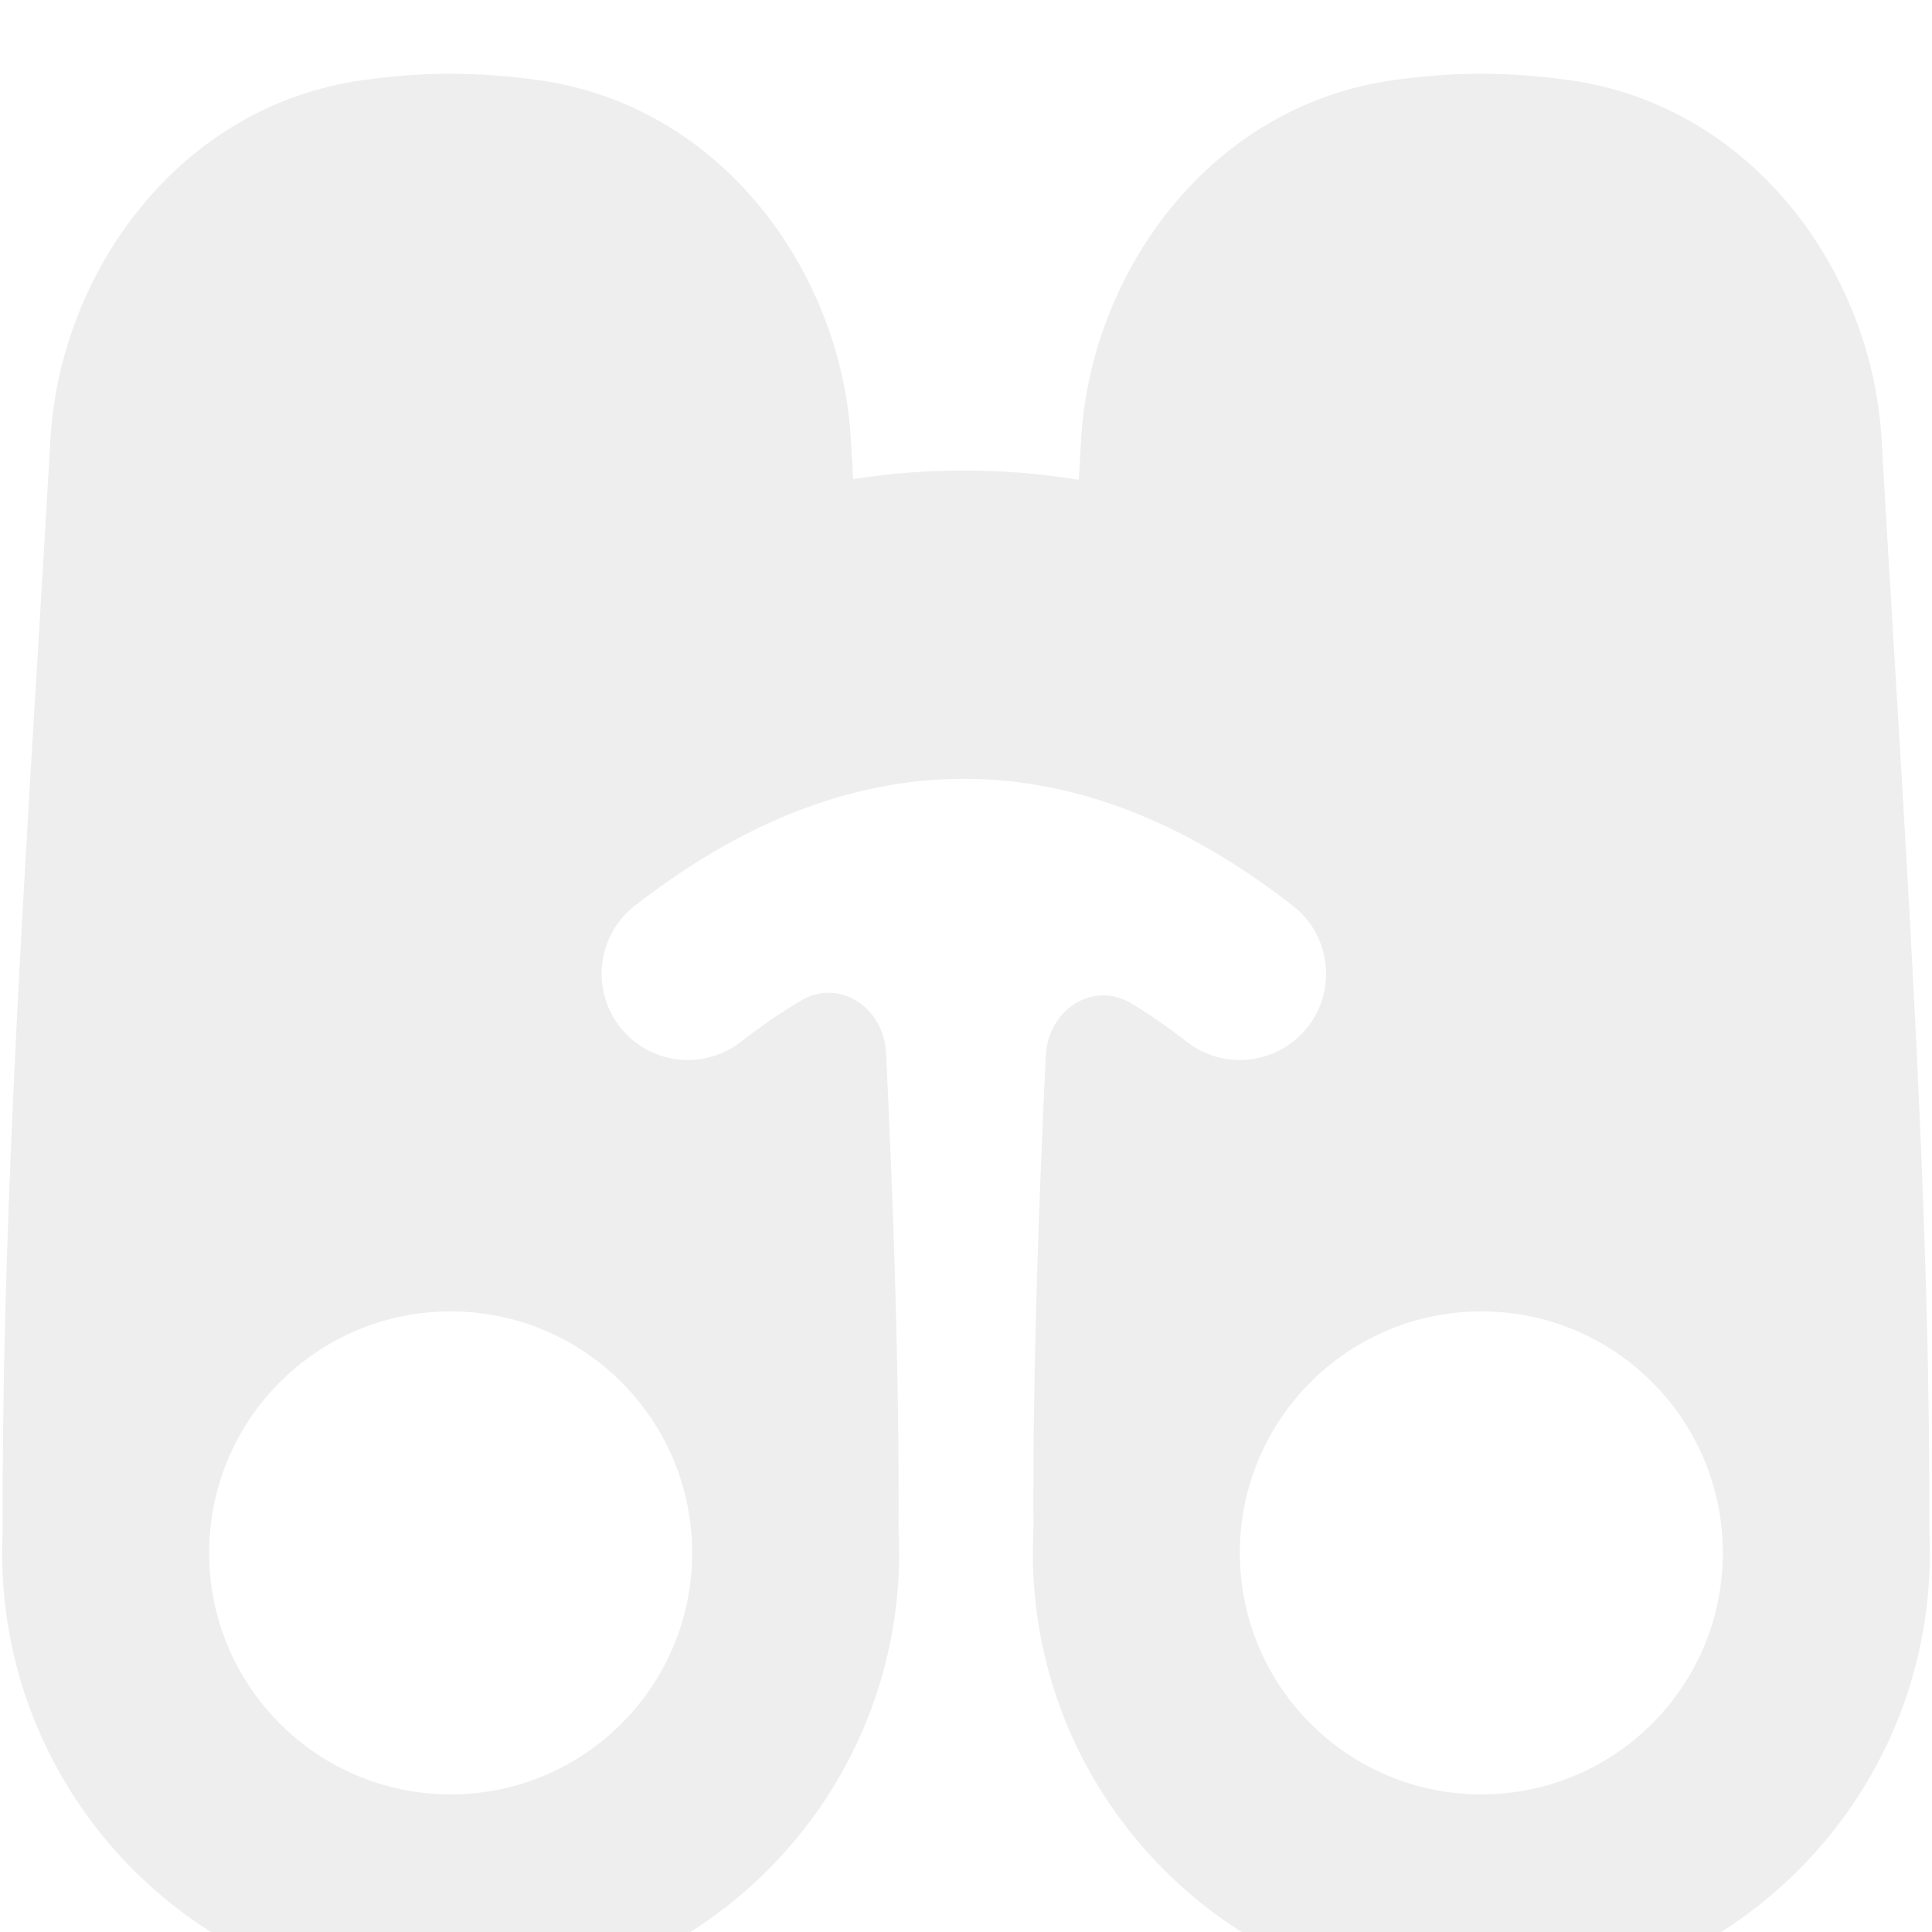 <svg width="108" height="108" viewBox="0 0 108 108" fill="none" xmlns="http://www.w3.org/2000/svg">
<g clip-path="url(#clip0_20896_5516)" filter="url(#filter0_i_20896_5516)">
<path fill-rule="evenodd" clip-rule="evenodd" d="M2.126 32.257C2.367 28.27 2.604 24.36 2.818 20.576C3.345 11.268 9.966 1.901 20.312 0.475C21.866 0.26 23.499 0.121 25.192 0.121C26.884 0.121 28.517 0.26 30.072 0.475C40.417 1.901 47.038 11.268 47.565 20.576L47.692 22.784C49.723 22.465 51.785 22.3 53.879 22.3C56.056 22.3 58.198 22.479 60.306 22.822L60.435 20.577C60.962 11.268 67.583 1.902 77.928 0.475C79.483 0.261 81.116 0.121 82.808 0.121C84.501 0.121 86.134 0.261 87.688 0.475C98.034 1.902 104.655 11.268 105.182 20.577C105.396 24.36 105.633 28.27 105.874 32.255C106.858 48.502 107.919 66.024 107.848 81.535C107.869 81.957 107.88 82.381 107.88 82.808C107.88 96.655 96.655 107.88 82.808 107.88C68.962 107.88 57.737 96.655 57.737 82.808C57.737 82.378 57.748 81.951 57.769 81.526C57.73 73.1 58.026 64.081 58.462 54.995C58.583 52.462 61.089 50.786 63.258 52.099C64.262 52.707 65.29 53.417 66.346 54.239C68.447 55.874 71.476 55.497 73.112 53.396C74.748 51.295 74.371 48.266 72.269 46.63C66.476 42.12 60.35 39.536 53.88 39.536C47.409 39.536 41.283 42.119 35.489 46.63C33.388 48.266 33.011 51.295 34.647 53.396C36.282 55.497 39.312 55.874 41.413 54.239C42.565 53.342 43.685 52.577 44.776 51.935C46.942 50.659 49.41 52.337 49.531 54.847C49.971 63.983 50.27 73.053 50.231 81.525C50.253 81.95 50.263 82.378 50.263 82.808C50.263 96.655 39.039 107.88 25.192 107.88C11.345 107.88 0.121 96.655 0.121 82.808C0.121 82.382 0.131 81.958 0.152 81.537C0.081 66.026 1.142 48.505 2.126 32.257ZM25.192 69.308C17.736 69.308 11.692 75.352 11.692 82.808C11.692 90.264 17.736 96.308 25.192 96.308C32.648 96.308 38.692 90.264 38.692 82.808C38.692 75.352 32.648 69.308 25.192 69.308ZM82.808 69.308C90.264 69.308 96.308 75.352 96.308 82.808C96.308 90.264 90.264 96.308 82.808 96.308C75.352 96.308 69.308 90.264 69.308 82.808C69.308 75.352 75.352 69.308 82.808 69.308Z" fill="#EEEEEE"/>
</g>
<defs>
<filter id="filter0_i_20896_5516" x="0" y="0" width="108" height="112" filterUnits="userSpaceOnUse" color-interpolation-filters="sRGB">
<feFlood flood-opacity="0" result="BackgroundImageFix"/>
<feBlend mode="normal" in="SourceGraphic" in2="BackgroundImageFix" result="shape"/>
<feColorMatrix in="SourceAlpha" type="matrix" values="0 0 0 0 0 0 0 0 0 0 0 0 0 0 0 0 0 0 127 0" result="hardAlpha"/>
<feOffset dy="4"/>
<feGaussianBlur stdDeviation="6"/>
<feComposite in2="hardAlpha" operator="arithmetic" k2="-1" k3="1"/>
<feColorMatrix type="matrix" values="0 0 0 0 0 0 0 0 0 0 0 0 0 0 0 0 0 0 0.16 0"/>
<feBlend mode="normal" in2="shape" result="effect1_innerShadow_20896_5516"/>
</filter>
<clipPath id="clip0_20896_5516">
<rect width="108" height="108" fill="white"/>
</clipPath>
</defs>
</svg>
